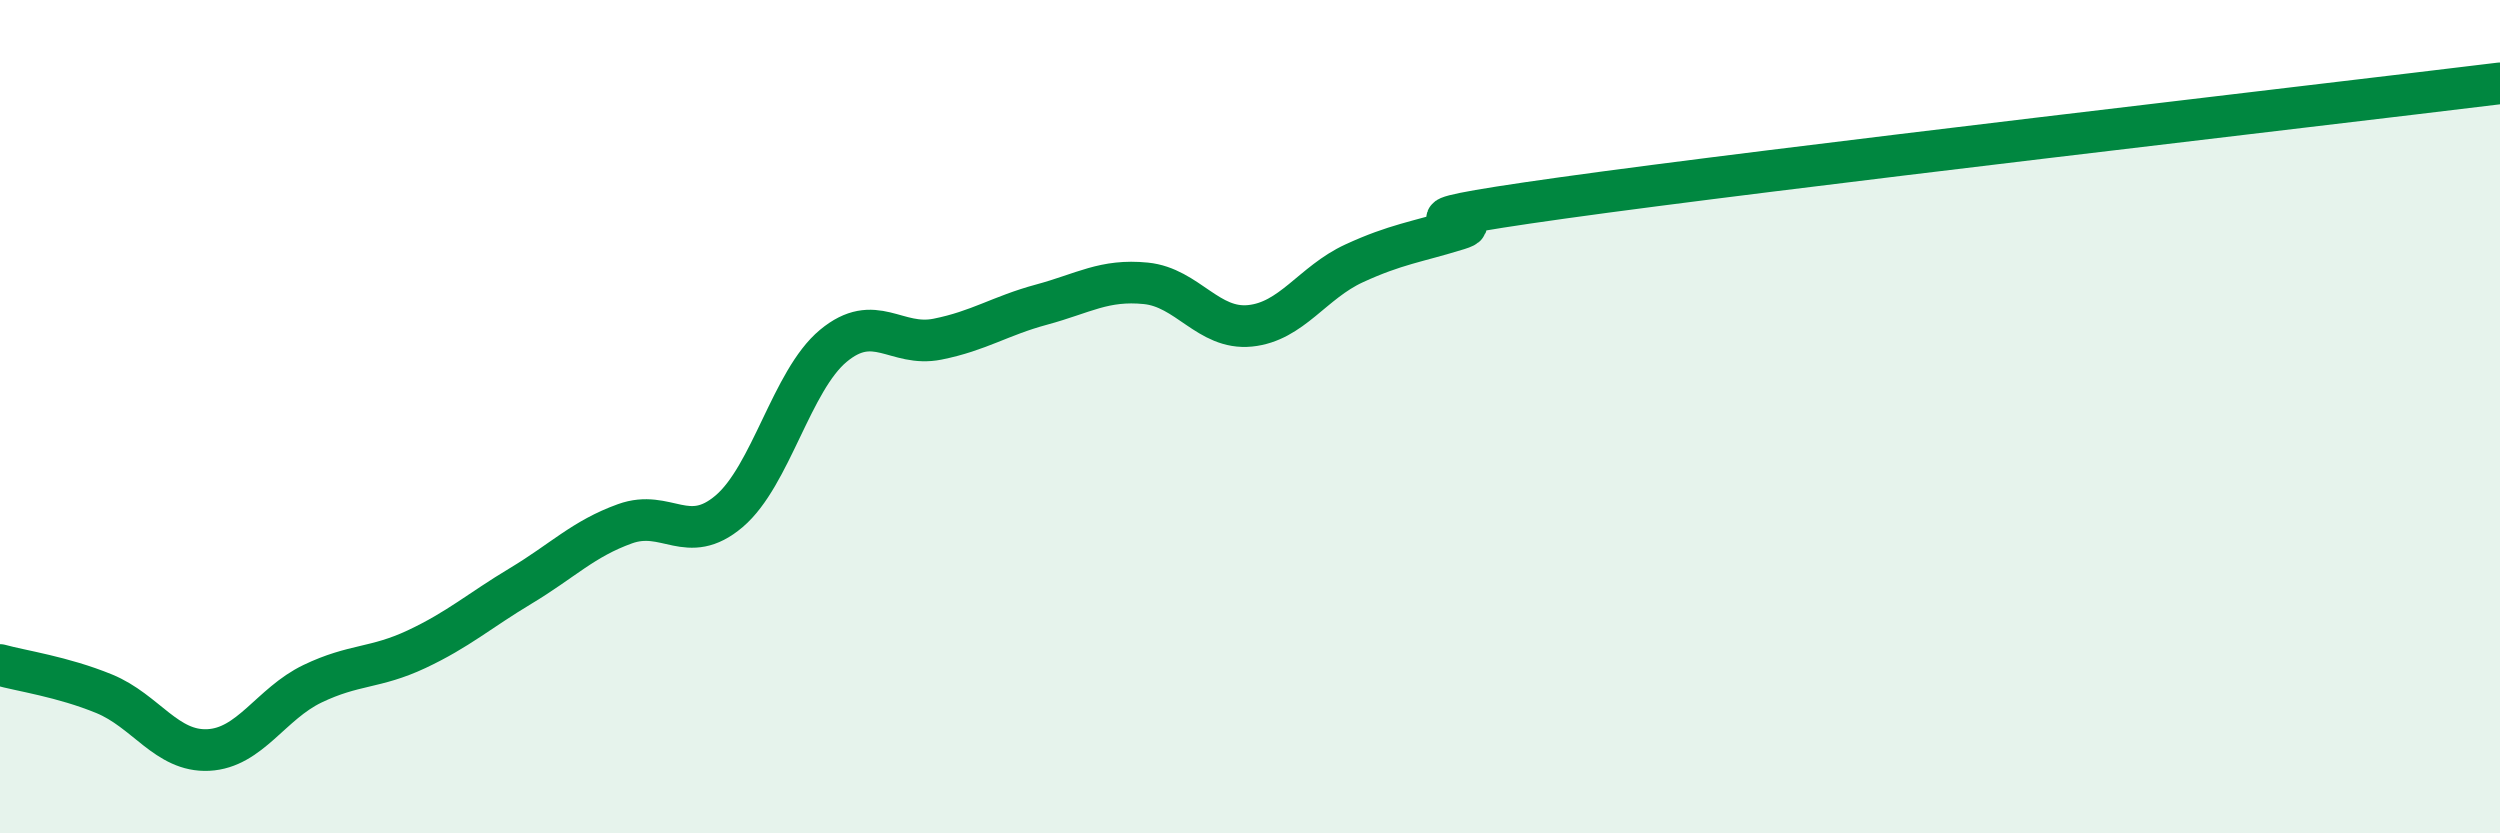 
    <svg width="60" height="20" viewBox="0 0 60 20" xmlns="http://www.w3.org/2000/svg">
      <path
        d="M 0,15.96 C 0.5,16.1 1.5,16.24 2.5,16.65 C 3.5,17.06 4,18.05 5,18 C 6,17.95 6.5,16.89 7.5,16.41 C 8.5,15.93 9,16.05 10,15.58 C 11,15.11 11.5,14.66 12.5,14.06 C 13.5,13.46 14,12.93 15,12.57 C 16,12.21 16.5,13.12 17.5,12.27 C 18.5,11.42 19,9.13 20,8.3 C 21,7.47 21.5,8.34 22.5,8.14 C 23.5,7.94 24,7.58 25,7.31 C 26,7.04 26.5,6.7 27.5,6.8 C 28.5,6.9 29,7.92 30,7.82 C 31,7.72 31.5,6.78 32.5,6.32 C 33.5,5.86 34,5.81 35,5.5 C 36,5.19 32.5,5.45 37.5,4.75 C 42.5,4.05 55.5,2.55 60,2L60 20L0 20Z"
        fill="#008740"
        opacity="0.1"
        stroke-linecap="round"
        stroke-linejoin="round"
      />
      <path
        d="M 0,15.96 C 0.5,16.1 1.5,16.24 2.5,16.65 C 3.5,17.06 4,18.05 5,18 C 6,17.95 6.5,16.89 7.5,16.41 C 8.5,15.93 9,16.05 10,15.58 C 11,15.11 11.5,14.66 12.5,14.06 C 13.5,13.46 14,12.93 15,12.57 C 16,12.21 16.5,13.12 17.5,12.27 C 18.5,11.42 19,9.13 20,8.3 C 21,7.47 21.5,8.34 22.5,8.14 C 23.5,7.94 24,7.58 25,7.31 C 26,7.04 26.5,6.7 27.5,6.8 C 28.5,6.9 29,7.92 30,7.82 C 31,7.72 31.5,6.78 32.5,6.32 C 33.5,5.86 34,5.81 35,5.5 C 36,5.19 32.5,5.45 37.5,4.75 C 42.5,4.05 55.5,2.55 60,2"
        stroke="#008740"
        stroke-width="1"
        fill="none"
        stroke-linecap="round"
        stroke-linejoin="round"
      />
    </svg>
  